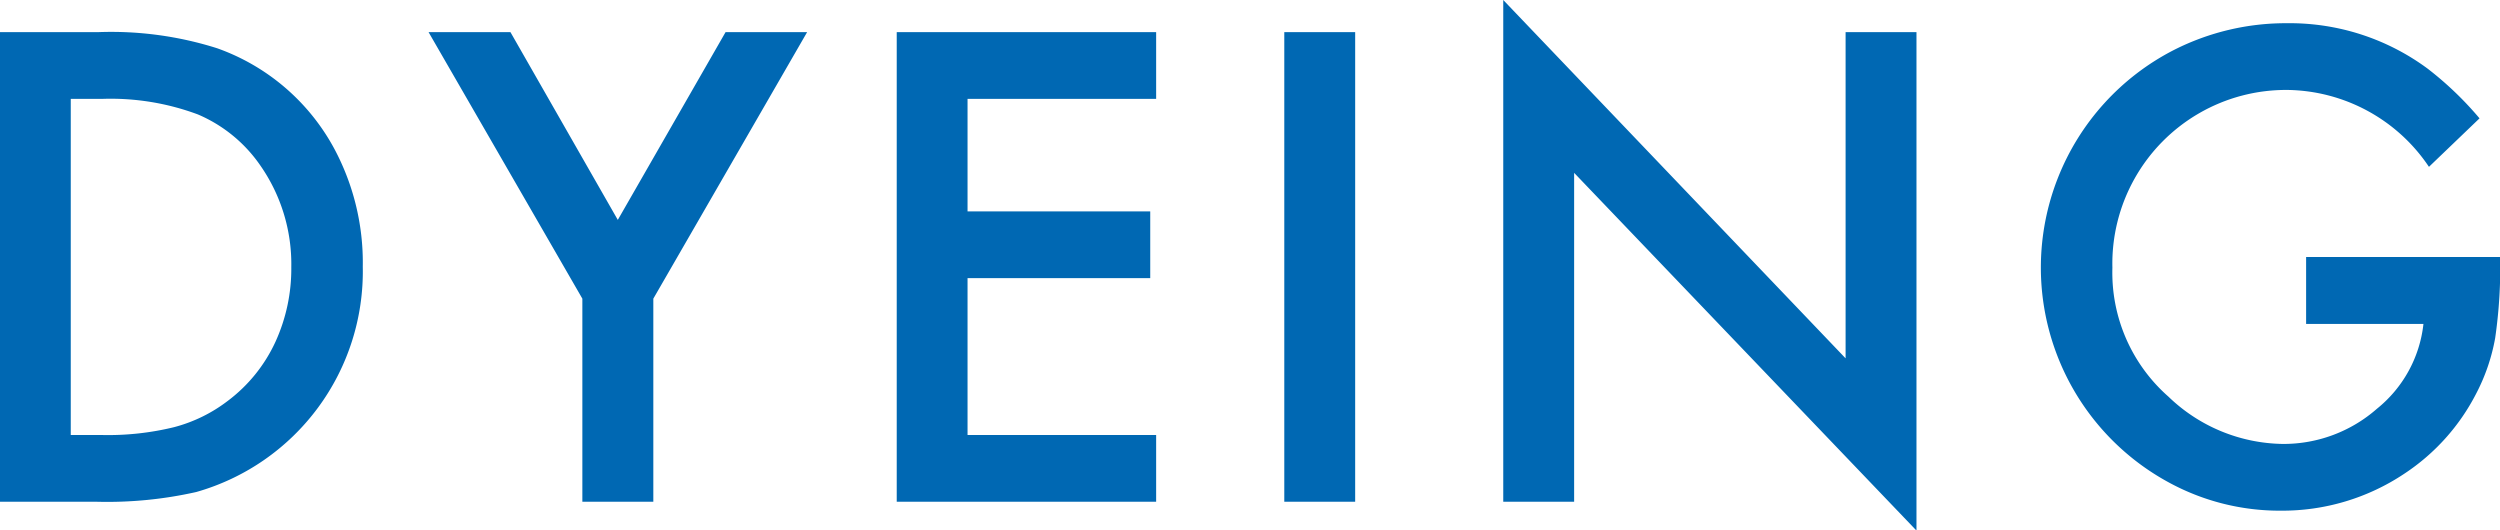 <svg xmlns="http://www.w3.org/2000/svg" width="120.625" height="25.59" viewBox="0 0 120.625 25.59">
  <defs>
    <style>
      .cls-1 {
        fill: #0068b3;
        fill-rule: evenodd;
      }
    </style>
  </defs>
  <path id="technology_dye_h3_title" class="cls-1" d="M546.063,1568.96a19.573,19.573,0,0,0,4.781-.47,11.063,11.063,0,0,0,8.035-10.87,11.642,11.642,0,0,0-1.394-5.73,10.353,10.353,0,0,0-5.628-4.81,16.9,16.9,0,0,0-5.728-.78h-4.764v22.66h4.7Zm-1.278-19.44h1.544a12.039,12.039,0,0,1,4.59.75,6.964,6.964,0,0,1,3,2.44,8.32,8.32,0,0,1,1.511,4.93,8.482,8.482,0,0,1-.763,3.6,7.467,7.467,0,0,1-2.325,2.87,7.305,7.305,0,0,1-2.565,1.25,13.393,13.393,0,0,1-3.444.38h-1.544v-16.22Zm24.693,19.44h3.42v-9.8l7.421-12.86h-3.935l-5.2,9.06-5.18-9.06h-3.951l7.421,12.86v9.8Zm27.681-22.66H584.642v22.66h12.517v-3.22h-9.1v-7.57h8.815v-3.22h-8.815v-5.43h9.1v-3.22Zm6.183,0v22.66h3.42V1546.3h-3.42Zm13.985,22.66v-15.87l16.518,17.26V1546.3h-3.42v15.74l-16.518-17.29v24.21h3.42Zm35.318-8.58h5.661a6.1,6.1,0,0,1-2.241,4.09,6.828,6.828,0,0,1-4.549,1.7,8.1,8.1,0,0,1-5.512-2.28,7.966,7.966,0,0,1-2.706-6.22,8.381,8.381,0,0,1,8.467-8.58,8.349,8.349,0,0,1,6.807,3.71l2.44-2.34a16.206,16.206,0,0,0-2.507-2.4,11.194,11.194,0,0,0-6.79-2.19,11.92,11.92,0,0,0-5.445,1.29,11.793,11.793,0,0,0-.282,20.85,11.165,11.165,0,0,0,5.412,1.38,10.607,10.607,0,0,0,5.993-1.79,10.2,10.2,0,0,0,3.453-3.85,9.31,9.31,0,0,0,.921-2.69,23.939,23.939,0,0,0,.241-3.91h-9.363v3.23Z" transform="translate(-541.375 -1544.75)"/>
</svg>
